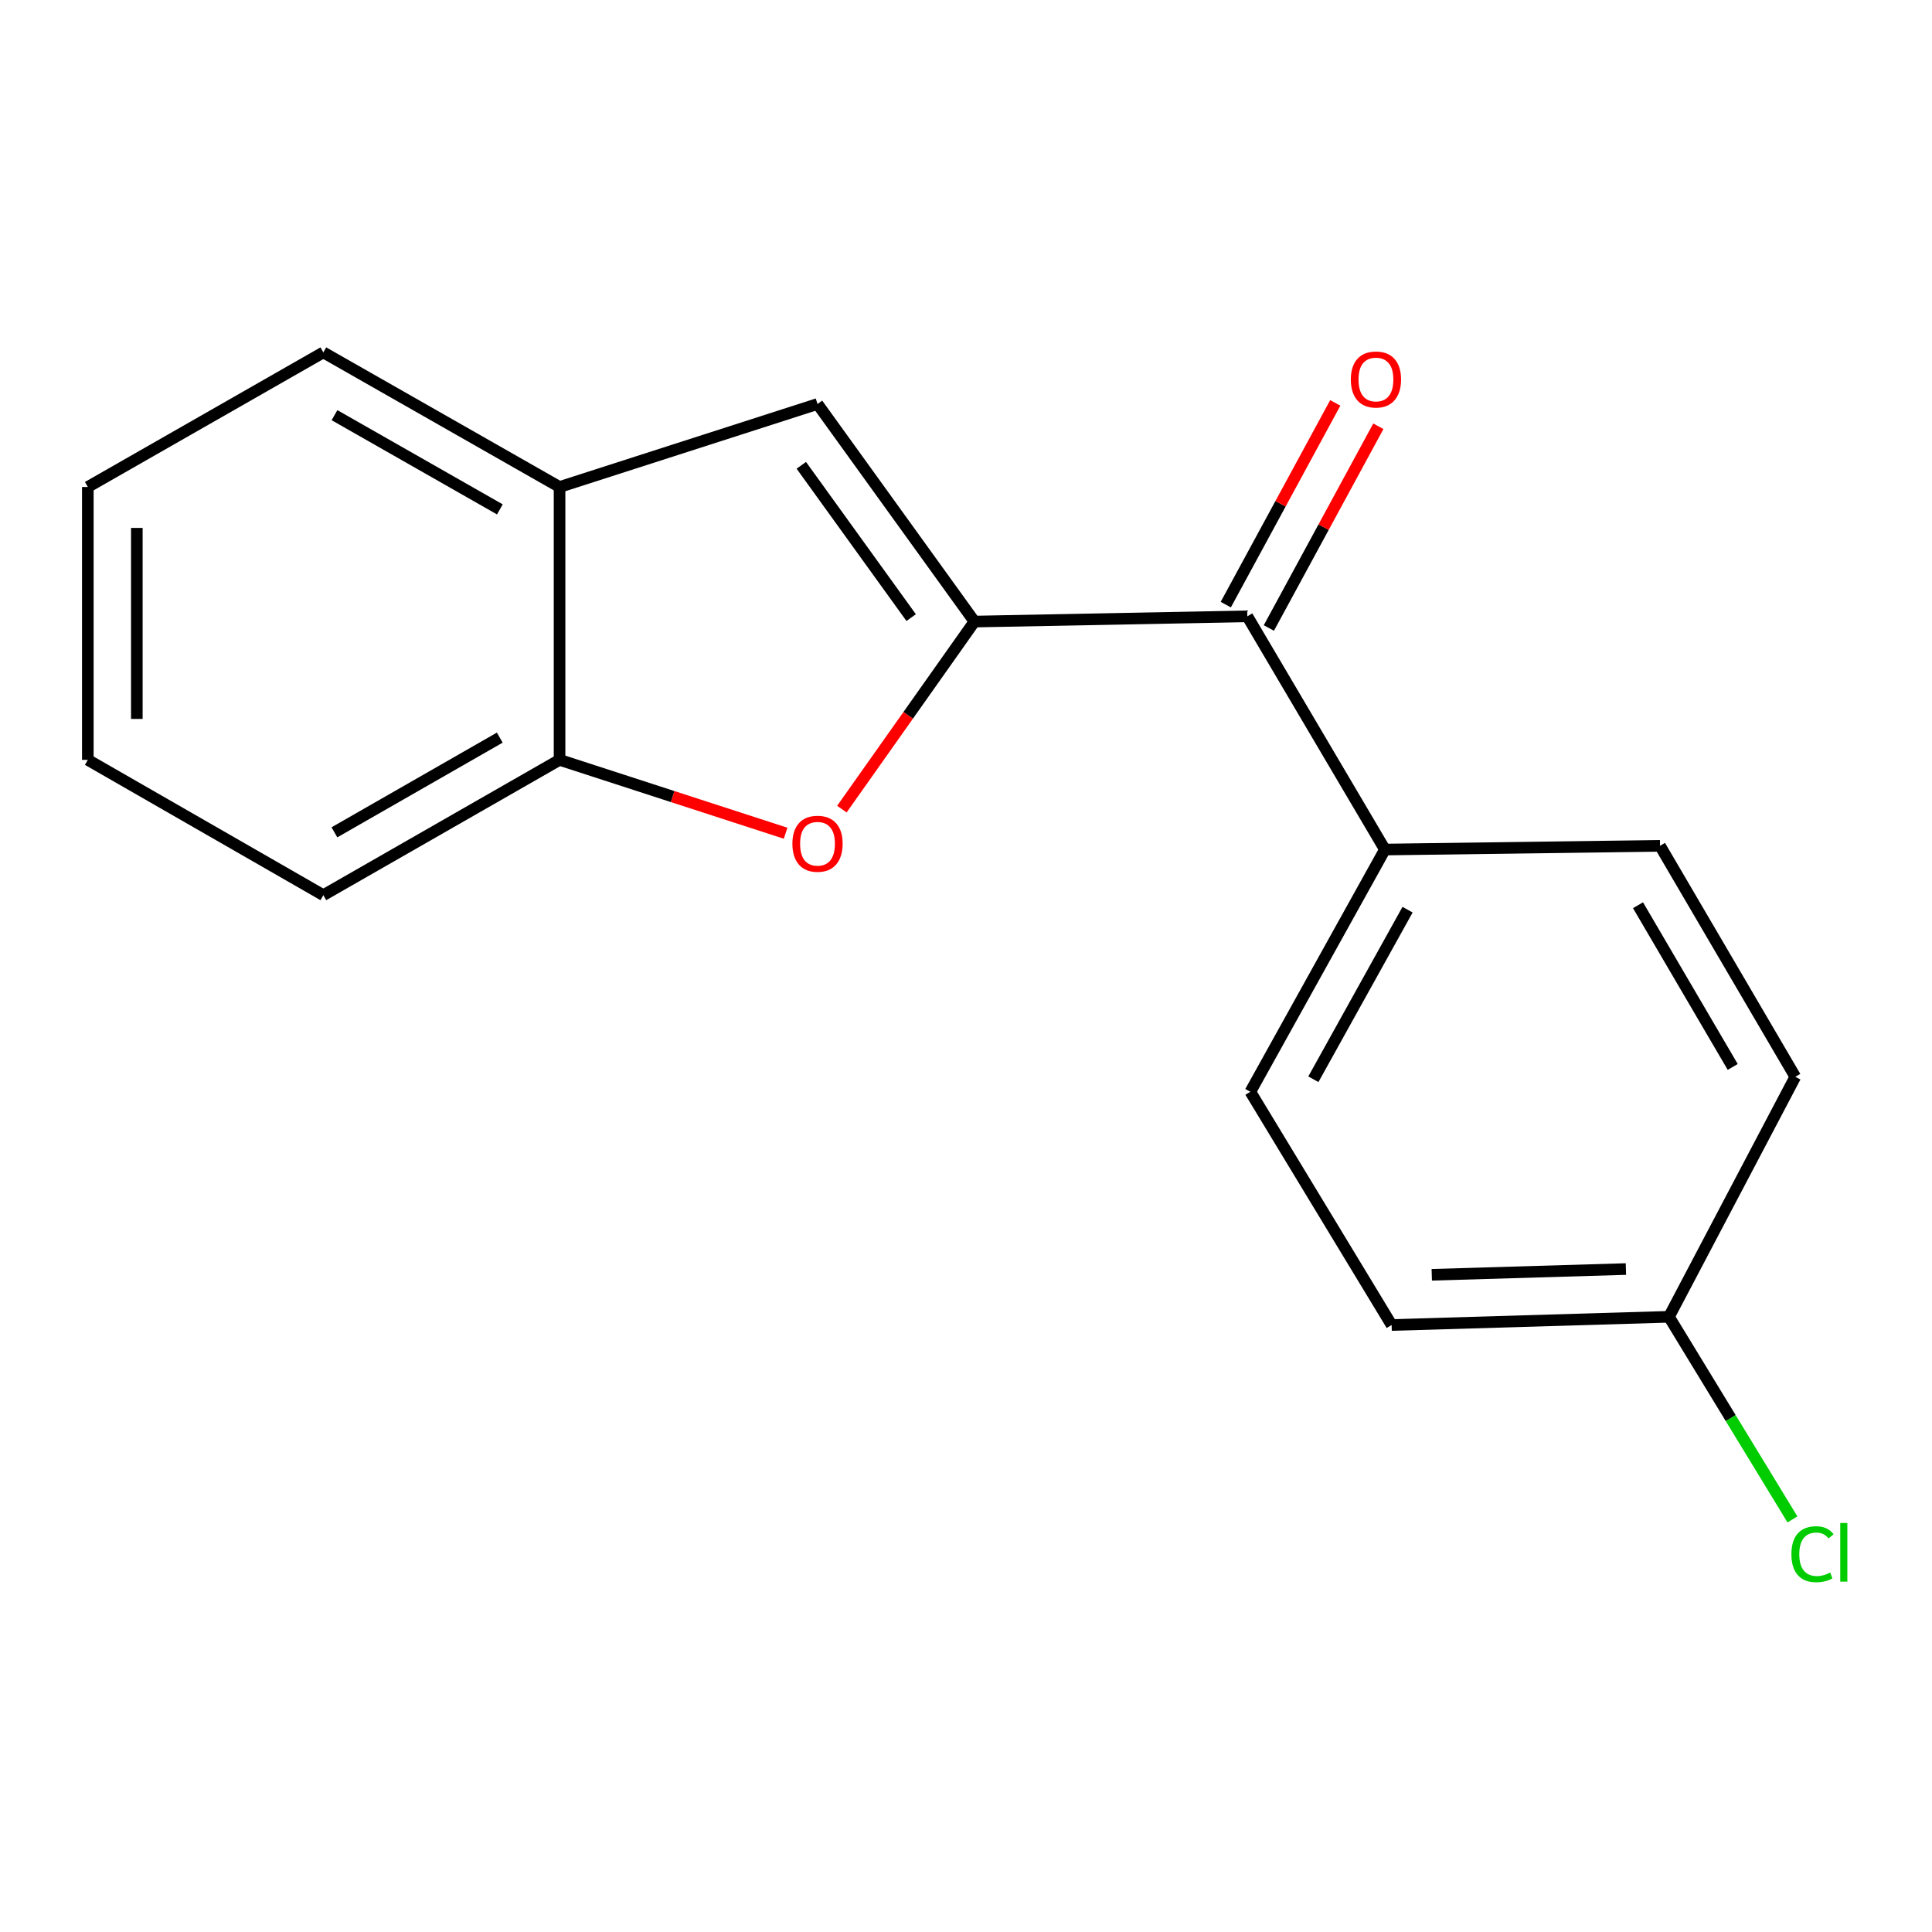 <?xml version='1.0' encoding='iso-8859-1'?>
<svg version='1.1' baseProfile='full'
              xmlns='http://www.w3.org/2000/svg'
                      xmlns:rdkit='http://www.rdkit.org/xml'
                      xmlns:xlink='http://www.w3.org/1999/xlink'
                  xml:space='preserve'
width='1000px' height='1000px' viewBox='0 0 1000 1000'>
<!-- END OF HEADER -->
<rect style='opacity:1.0;fill:#FFFFFF;stroke:none' width='1000' height='1000' x='0' y='0'> </rect>
<path class='bond-0' d='M 504.373,321.725 L 470.063,370.262' style='fill:none;fill-rule:evenodd;stroke:#000000;stroke-width:6px;stroke-linecap:butt;stroke-linejoin:miter;stroke-opacity:1' />
<path class='bond-0' d='M 470.063,370.262 L 435.752,418.8' style='fill:none;fill-rule:evenodd;stroke:#FF0000;stroke-width:6px;stroke-linecap:butt;stroke-linejoin:miter;stroke-opacity:1' />
<path class='bond-1' d='M 504.373,321.725 L 423.142,209.109' style='fill:none;fill-rule:evenodd;stroke:#000000;stroke-width:6px;stroke-linecap:butt;stroke-linejoin:miter;stroke-opacity:1' />
<path class='bond-1' d='M 471.615,319.672 L 414.754,240.841' style='fill:none;fill-rule:evenodd;stroke:#000000;stroke-width:6px;stroke-linecap:butt;stroke-linejoin:miter;stroke-opacity:1' />
<path class='bond-2' d='M 504.373,321.725 L 645.612,319.005' style='fill:none;fill-rule:evenodd;stroke:#000000;stroke-width:6px;stroke-linecap:butt;stroke-linejoin:miter;stroke-opacity:1' />
<path class='bond-3' d='M 406.633,431.279 L 348.13,412.291' style='fill:none;fill-rule:evenodd;stroke:#FF0000;stroke-width:6px;stroke-linecap:butt;stroke-linejoin:miter;stroke-opacity:1' />
<path class='bond-3' d='M 348.13,412.291 L 289.627,393.302' style='fill:none;fill-rule:evenodd;stroke:#000000;stroke-width:6px;stroke-linecap:butt;stroke-linejoin:miter;stroke-opacity:1' />
<path class='bond-4' d='M 423.142,209.109 L 289.627,252.064' style='fill:none;fill-rule:evenodd;stroke:#000000;stroke-width:6px;stroke-linecap:butt;stroke-linejoin:miter;stroke-opacity:1' />
<path class='bond-5' d='M 645.612,319.005 L 716.823,439.724' style='fill:none;fill-rule:evenodd;stroke:#000000;stroke-width:6px;stroke-linecap:butt;stroke-linejoin:miter;stroke-opacity:1' />
<path class='bond-6' d='M 656.759,325.055 L 685.094,272.848' style='fill:none;fill-rule:evenodd;stroke:#000000;stroke-width:6px;stroke-linecap:butt;stroke-linejoin:miter;stroke-opacity:1' />
<path class='bond-6' d='M 685.094,272.848 L 713.429,220.64' style='fill:none;fill-rule:evenodd;stroke:#FF0000;stroke-width:6px;stroke-linecap:butt;stroke-linejoin:miter;stroke-opacity:1' />
<path class='bond-6' d='M 634.464,312.955 L 662.799,260.747' style='fill:none;fill-rule:evenodd;stroke:#000000;stroke-width:6px;stroke-linecap:butt;stroke-linejoin:miter;stroke-opacity:1' />
<path class='bond-6' d='M 662.799,260.747 L 691.134,208.54' style='fill:none;fill-rule:evenodd;stroke:#FF0000;stroke-width:6px;stroke-linecap:butt;stroke-linejoin:miter;stroke-opacity:1' />
<path class='bond-13' d='M 289.627,393.302 L 167.358,463.33' style='fill:none;fill-rule:evenodd;stroke:#000000;stroke-width:6px;stroke-linecap:butt;stroke-linejoin:miter;stroke-opacity:1' />
<path class='bond-13' d='M 258.679,381.794 L 173.091,430.813' style='fill:none;fill-rule:evenodd;stroke:#000000;stroke-width:6px;stroke-linecap:butt;stroke-linejoin:miter;stroke-opacity:1' />
<path class='bond-17' d='M 289.627,393.302 L 289.627,252.064' style='fill:none;fill-rule:evenodd;stroke:#000000;stroke-width:6px;stroke-linecap:butt;stroke-linejoin:miter;stroke-opacity:1' />
<path class='bond-14' d='M 289.627,252.064 L 167.358,182.403' style='fill:none;fill-rule:evenodd;stroke:#000000;stroke-width:6px;stroke-linecap:butt;stroke-linejoin:miter;stroke-opacity:1' />
<path class='bond-14' d='M 258.729,263.656 L 173.141,214.893' style='fill:none;fill-rule:evenodd;stroke:#000000;stroke-width:6px;stroke-linecap:butt;stroke-linejoin:miter;stroke-opacity:1' />
<path class='bond-7' d='M 716.823,439.724 L 647.176,565.108' style='fill:none;fill-rule:evenodd;stroke:#000000;stroke-width:6px;stroke-linecap:butt;stroke-linejoin:miter;stroke-opacity:1' />
<path class='bond-7' d='M 728.551,470.85 L 679.799,558.618' style='fill:none;fill-rule:evenodd;stroke:#000000;stroke-width:6px;stroke-linecap:butt;stroke-linejoin:miter;stroke-opacity:1' />
<path class='bond-8' d='M 716.823,439.724 L 859.217,437.793' style='fill:none;fill-rule:evenodd;stroke:#000000;stroke-width:6px;stroke-linecap:butt;stroke-linejoin:miter;stroke-opacity:1' />
<path class='bond-11' d='M 647.176,565.108 L 720.304,685.827' style='fill:none;fill-rule:evenodd;stroke:#000000;stroke-width:6px;stroke-linecap:butt;stroke-linejoin:miter;stroke-opacity:1' />
<path class='bond-10' d='M 859.217,437.793 L 929.244,557.357' style='fill:none;fill-rule:evenodd;stroke:#000000;stroke-width:6px;stroke-linecap:butt;stroke-linejoin:miter;stroke-opacity:1' />
<path class='bond-10' d='M 847.832,468.548 L 896.851,552.243' style='fill:none;fill-rule:evenodd;stroke:#000000;stroke-width:6px;stroke-linecap:butt;stroke-linejoin:miter;stroke-opacity:1' />
<path class='bond-9' d='M 863.853,681.571 L 929.244,557.357' style='fill:none;fill-rule:evenodd;stroke:#000000;stroke-width:6px;stroke-linecap:butt;stroke-linejoin:miter;stroke-opacity:1' />
<path class='bond-12' d='M 863.853,681.571 L 895.813,734.008' style='fill:none;fill-rule:evenodd;stroke:#000000;stroke-width:6px;stroke-linecap:butt;stroke-linejoin:miter;stroke-opacity:1' />
<path class='bond-12' d='M 895.813,734.008 L 927.772,786.445' style='fill:none;fill-rule:evenodd;stroke:#00CC00;stroke-width:6px;stroke-linecap:butt;stroke-linejoin:miter;stroke-opacity:1' />
<path class='bond-18' d='M 863.853,681.571 L 720.304,685.827' style='fill:none;fill-rule:evenodd;stroke:#000000;stroke-width:6px;stroke-linecap:butt;stroke-linejoin:miter;stroke-opacity:1' />
<path class='bond-18' d='M 841.569,656.854 L 741.084,659.833' style='fill:none;fill-rule:evenodd;stroke:#000000;stroke-width:6px;stroke-linecap:butt;stroke-linejoin:miter;stroke-opacity:1' />
<path class='bond-16' d='M 167.358,463.33 L 45.455,393.302' style='fill:none;fill-rule:evenodd;stroke:#000000;stroke-width:6px;stroke-linecap:butt;stroke-linejoin:miter;stroke-opacity:1' />
<path class='bond-15' d='M 167.358,182.403 L 45.455,252.064' style='fill:none;fill-rule:evenodd;stroke:#000000;stroke-width:6px;stroke-linecap:butt;stroke-linejoin:miter;stroke-opacity:1' />
<path class='bond-19' d='M 45.455,252.064 L 45.455,393.302' style='fill:none;fill-rule:evenodd;stroke:#000000;stroke-width:6px;stroke-linecap:butt;stroke-linejoin:miter;stroke-opacity:1' />
<path class='bond-19' d='M 70.822,273.25 L 70.822,372.117' style='fill:none;fill-rule:evenodd;stroke:#000000;stroke-width:6px;stroke-linecap:butt;stroke-linejoin:miter;stroke-opacity:1' />
<path  class='atom-1' d='M 410.142 436.718
Q 410.142 429.918, 413.502 426.118
Q 416.862 422.318, 423.142 422.318
Q 429.422 422.318, 432.782 426.118
Q 436.142 429.918, 436.142 436.718
Q 436.142 443.598, 432.742 447.518
Q 429.342 451.398, 423.142 451.398
Q 416.902 451.398, 413.502 447.518
Q 410.142 443.638, 410.142 436.718
M 423.142 448.198
Q 427.462 448.198, 429.782 445.318
Q 432.142 442.398, 432.142 436.718
Q 432.142 431.158, 429.782 428.358
Q 427.462 425.518, 423.142 425.518
Q 418.822 425.518, 416.462 428.318
Q 414.142 431.118, 414.142 436.718
Q 414.142 442.438, 416.462 445.318
Q 418.822 448.198, 423.142 448.198
' fill='#FF0000'/>
<path  class='atom-7' d='M 699.186 196.421
Q 699.186 189.621, 702.546 185.821
Q 705.906 182.021, 712.186 182.021
Q 718.466 182.021, 721.826 185.821
Q 725.186 189.621, 725.186 196.421
Q 725.186 203.301, 721.786 207.221
Q 718.386 211.101, 712.186 211.101
Q 705.946 211.101, 702.546 207.221
Q 699.186 203.341, 699.186 196.421
M 712.186 207.901
Q 716.506 207.901, 718.826 205.021
Q 721.186 202.101, 721.186 196.421
Q 721.186 190.861, 718.826 188.061
Q 716.506 185.221, 712.186 185.221
Q 707.866 185.221, 705.506 188.021
Q 703.186 190.821, 703.186 196.421
Q 703.186 202.141, 705.506 205.021
Q 707.866 207.901, 712.186 207.901
' fill='#FF0000'/>
<path  class='atom-13' d='M 927.231 804.454
Q 927.231 797.414, 930.511 793.734
Q 933.831 790.014, 940.111 790.014
Q 945.951 790.014, 949.071 794.134
L 946.431 796.294
Q 944.151 793.294, 940.111 793.294
Q 935.831 793.294, 933.551 796.174
Q 931.311 799.014, 931.311 804.454
Q 931.311 810.054, 933.631 812.934
Q 935.991 815.814, 940.551 815.814
Q 943.671 815.814, 947.311 813.934
L 948.431 816.934
Q 946.951 817.894, 944.711 818.454
Q 942.471 819.014, 939.991 819.014
Q 933.831 819.014, 930.511 815.254
Q 927.231 811.494, 927.231 804.454
' fill='#00CC00'/>
<path  class='atom-13' d='M 952.511 788.294
L 956.191 788.294
L 956.191 818.654
L 952.511 818.654
L 952.511 788.294
' fill='#00CC00'/>
</svg>
